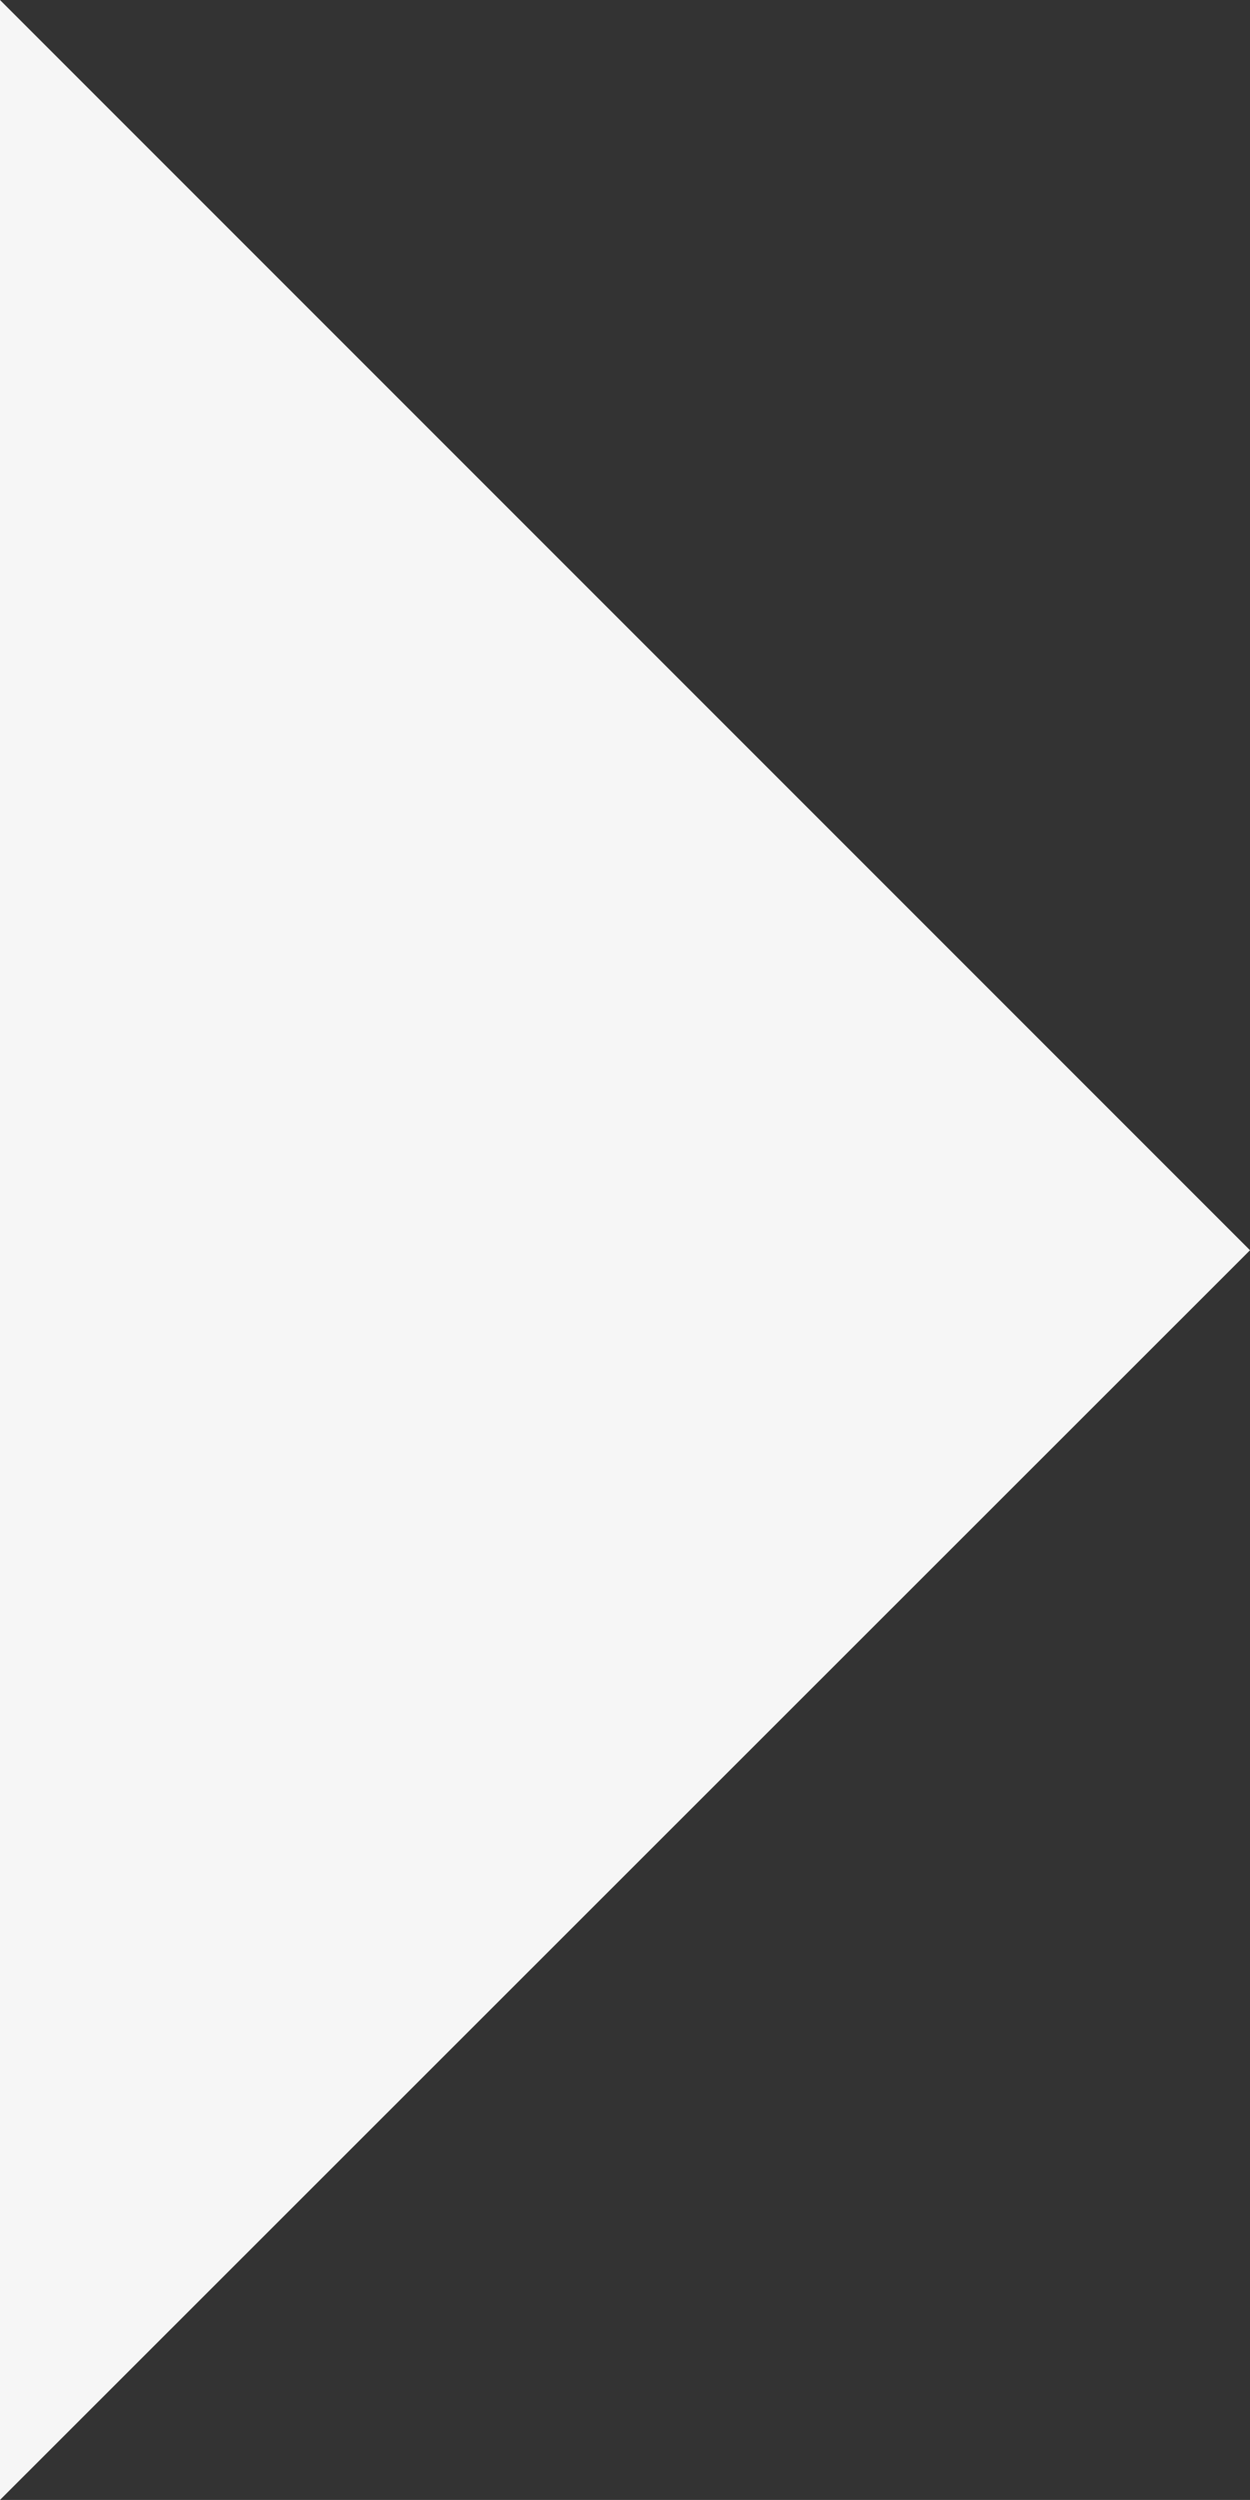 <?xml version="1.0" encoding="utf-8"?>
<!-- Generator: Adobe Illustrator 27.0.0, SVG Export Plug-In . SVG Version: 6.00 Build 0)  -->
<svg version="1.1" id="Capa_1" xmlns="http://www.w3.org/2000/svg" xmlns:xlink="http://www.w3.org/1999/xlink" x="0px" y="0px"
	 viewBox="0 0 216.4 432.7" style="enable-background:new 0 0 216.4 432.7;" xml:space="preserve">
<rect x="0" y="0" width="216.4" height="432.7" fill="#333333" stroke="none"/>
<style type="text/css">
	.st0{fill:#F6F6F6;}
</style>
<g>
	<polygon class="st0" points="0,432.7 0,0 216.4,216.4 	"/>
</g>
</svg>

